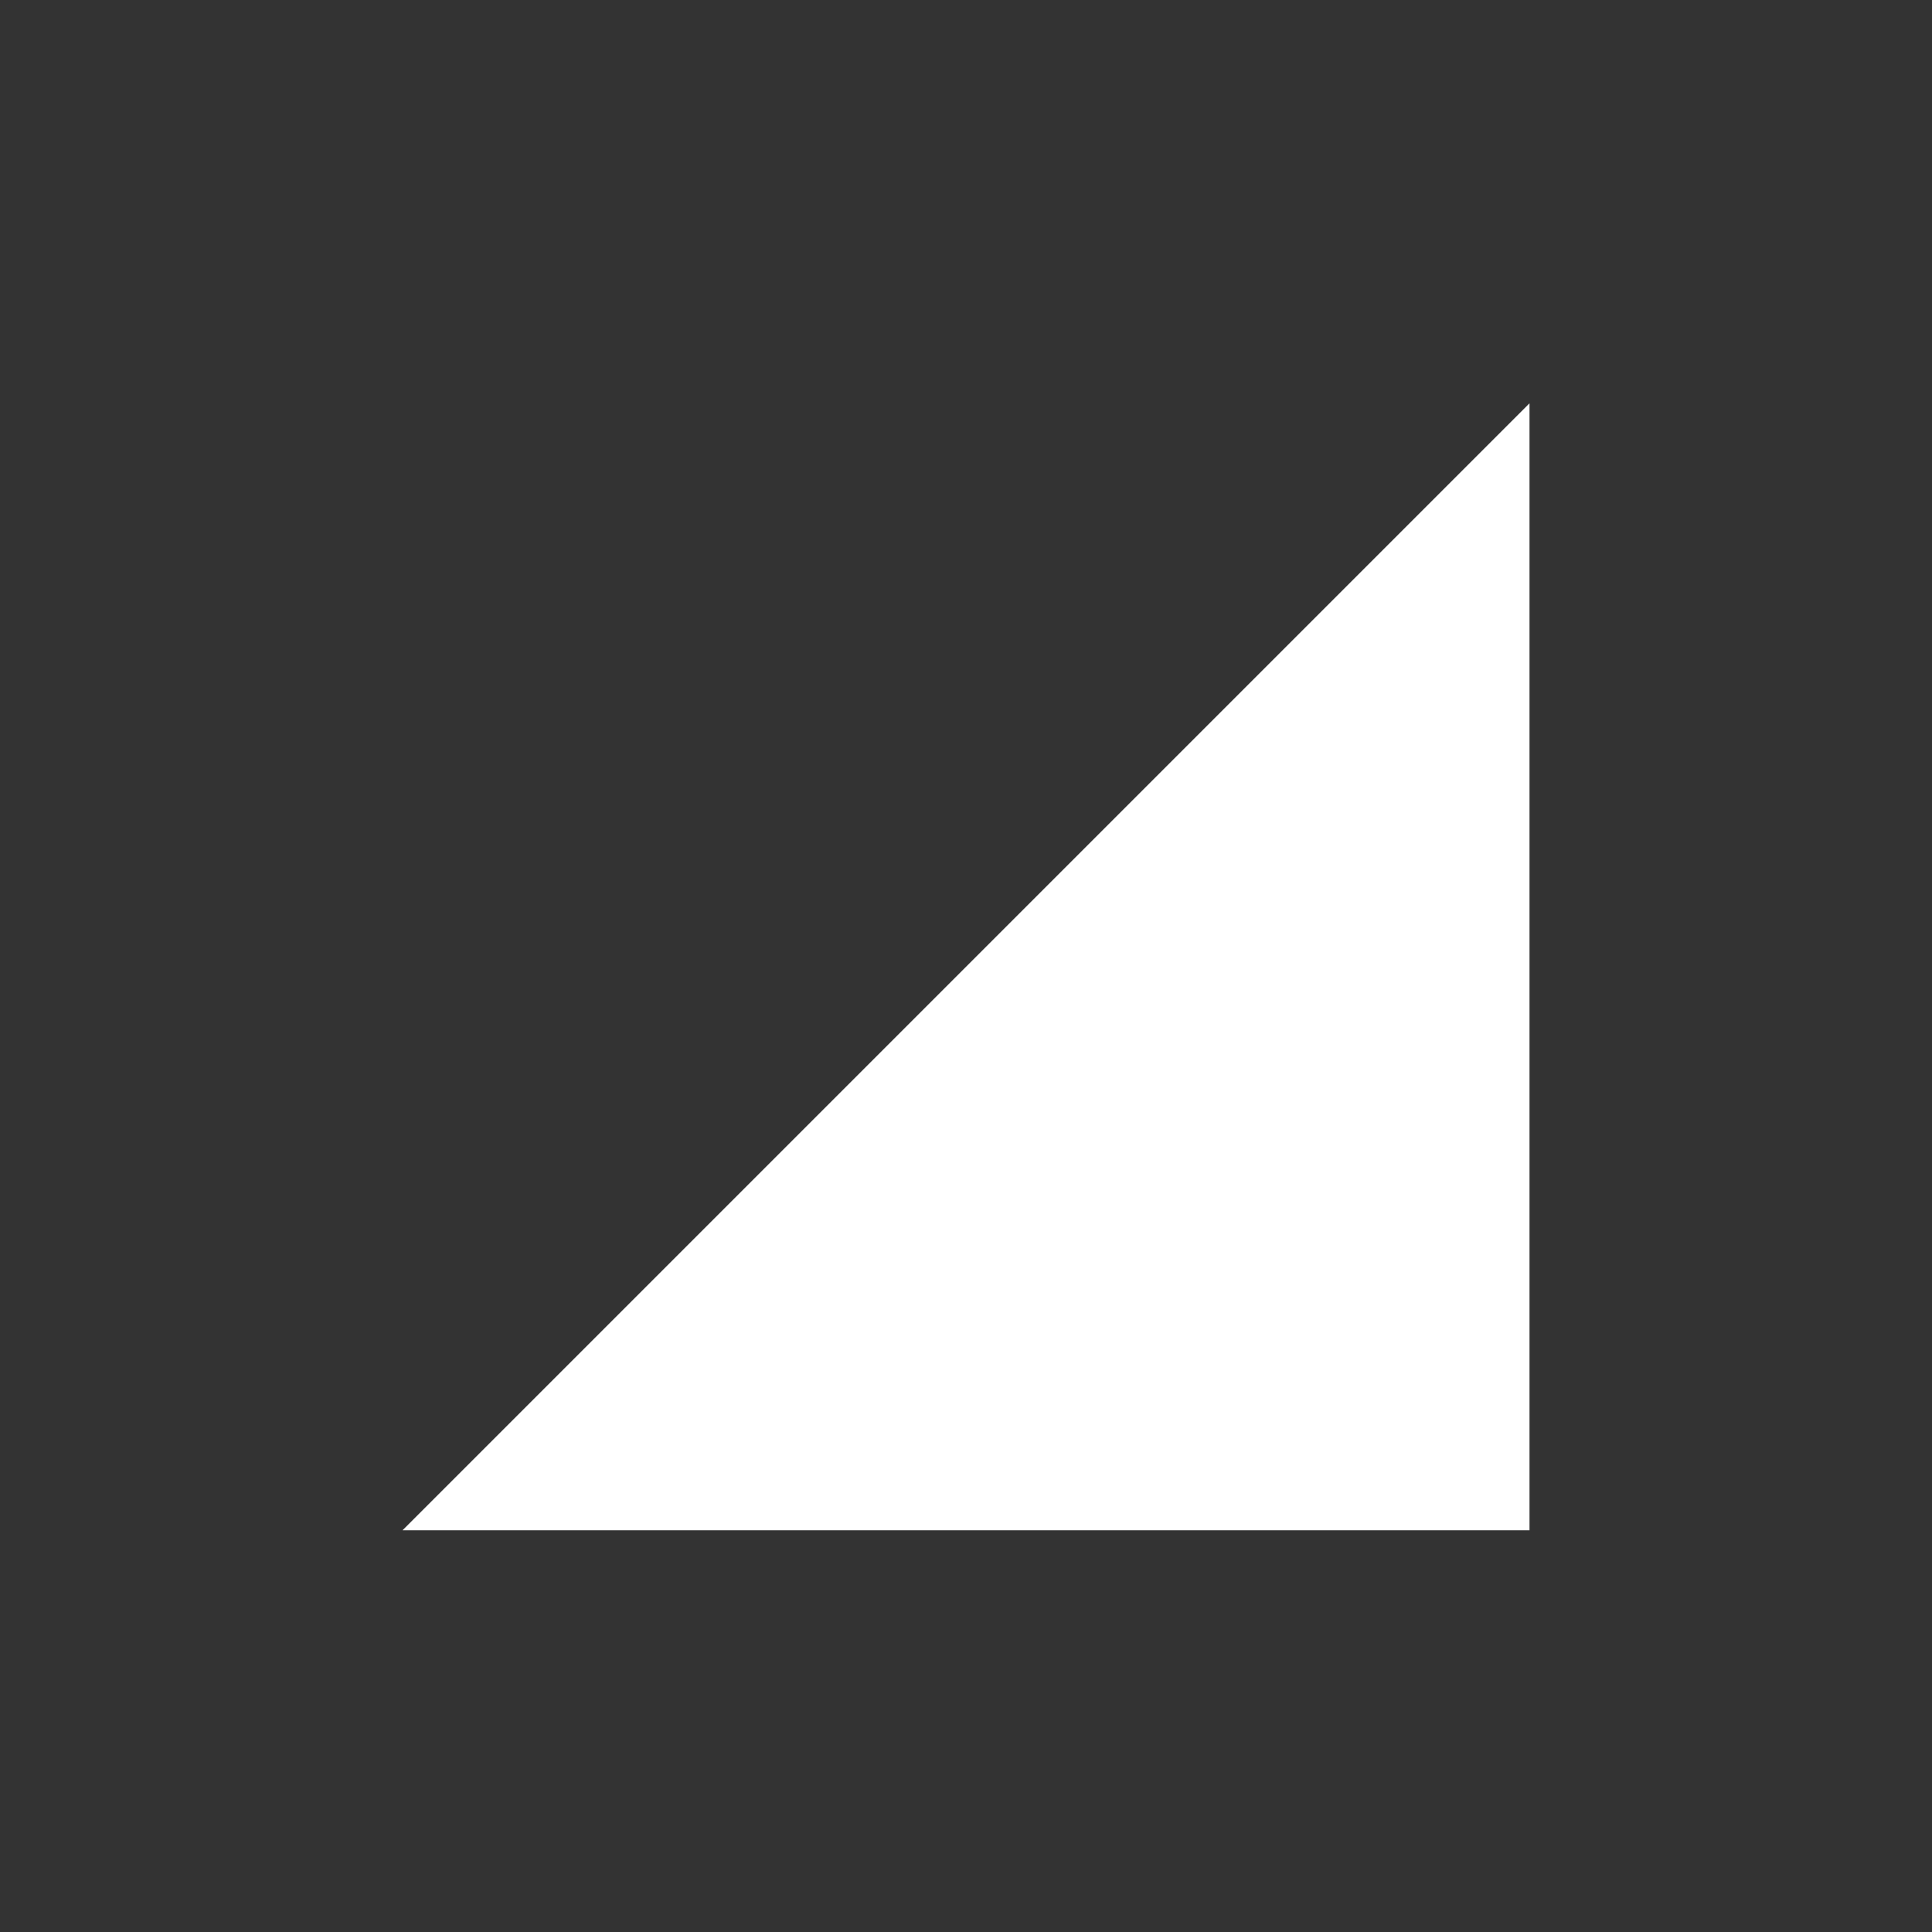 <svg xmlns="http://www.w3.org/2000/svg" width="24" height="24" version="1.1">
 <rect width="100%" height="100%" fill="#333333" stroke="none"/>
 <g transform="translate(-32 -596.36)">
  <path style="fill:#ffffff" d="m37 615.37 14-14v14z"/>
 </g>
</svg>
